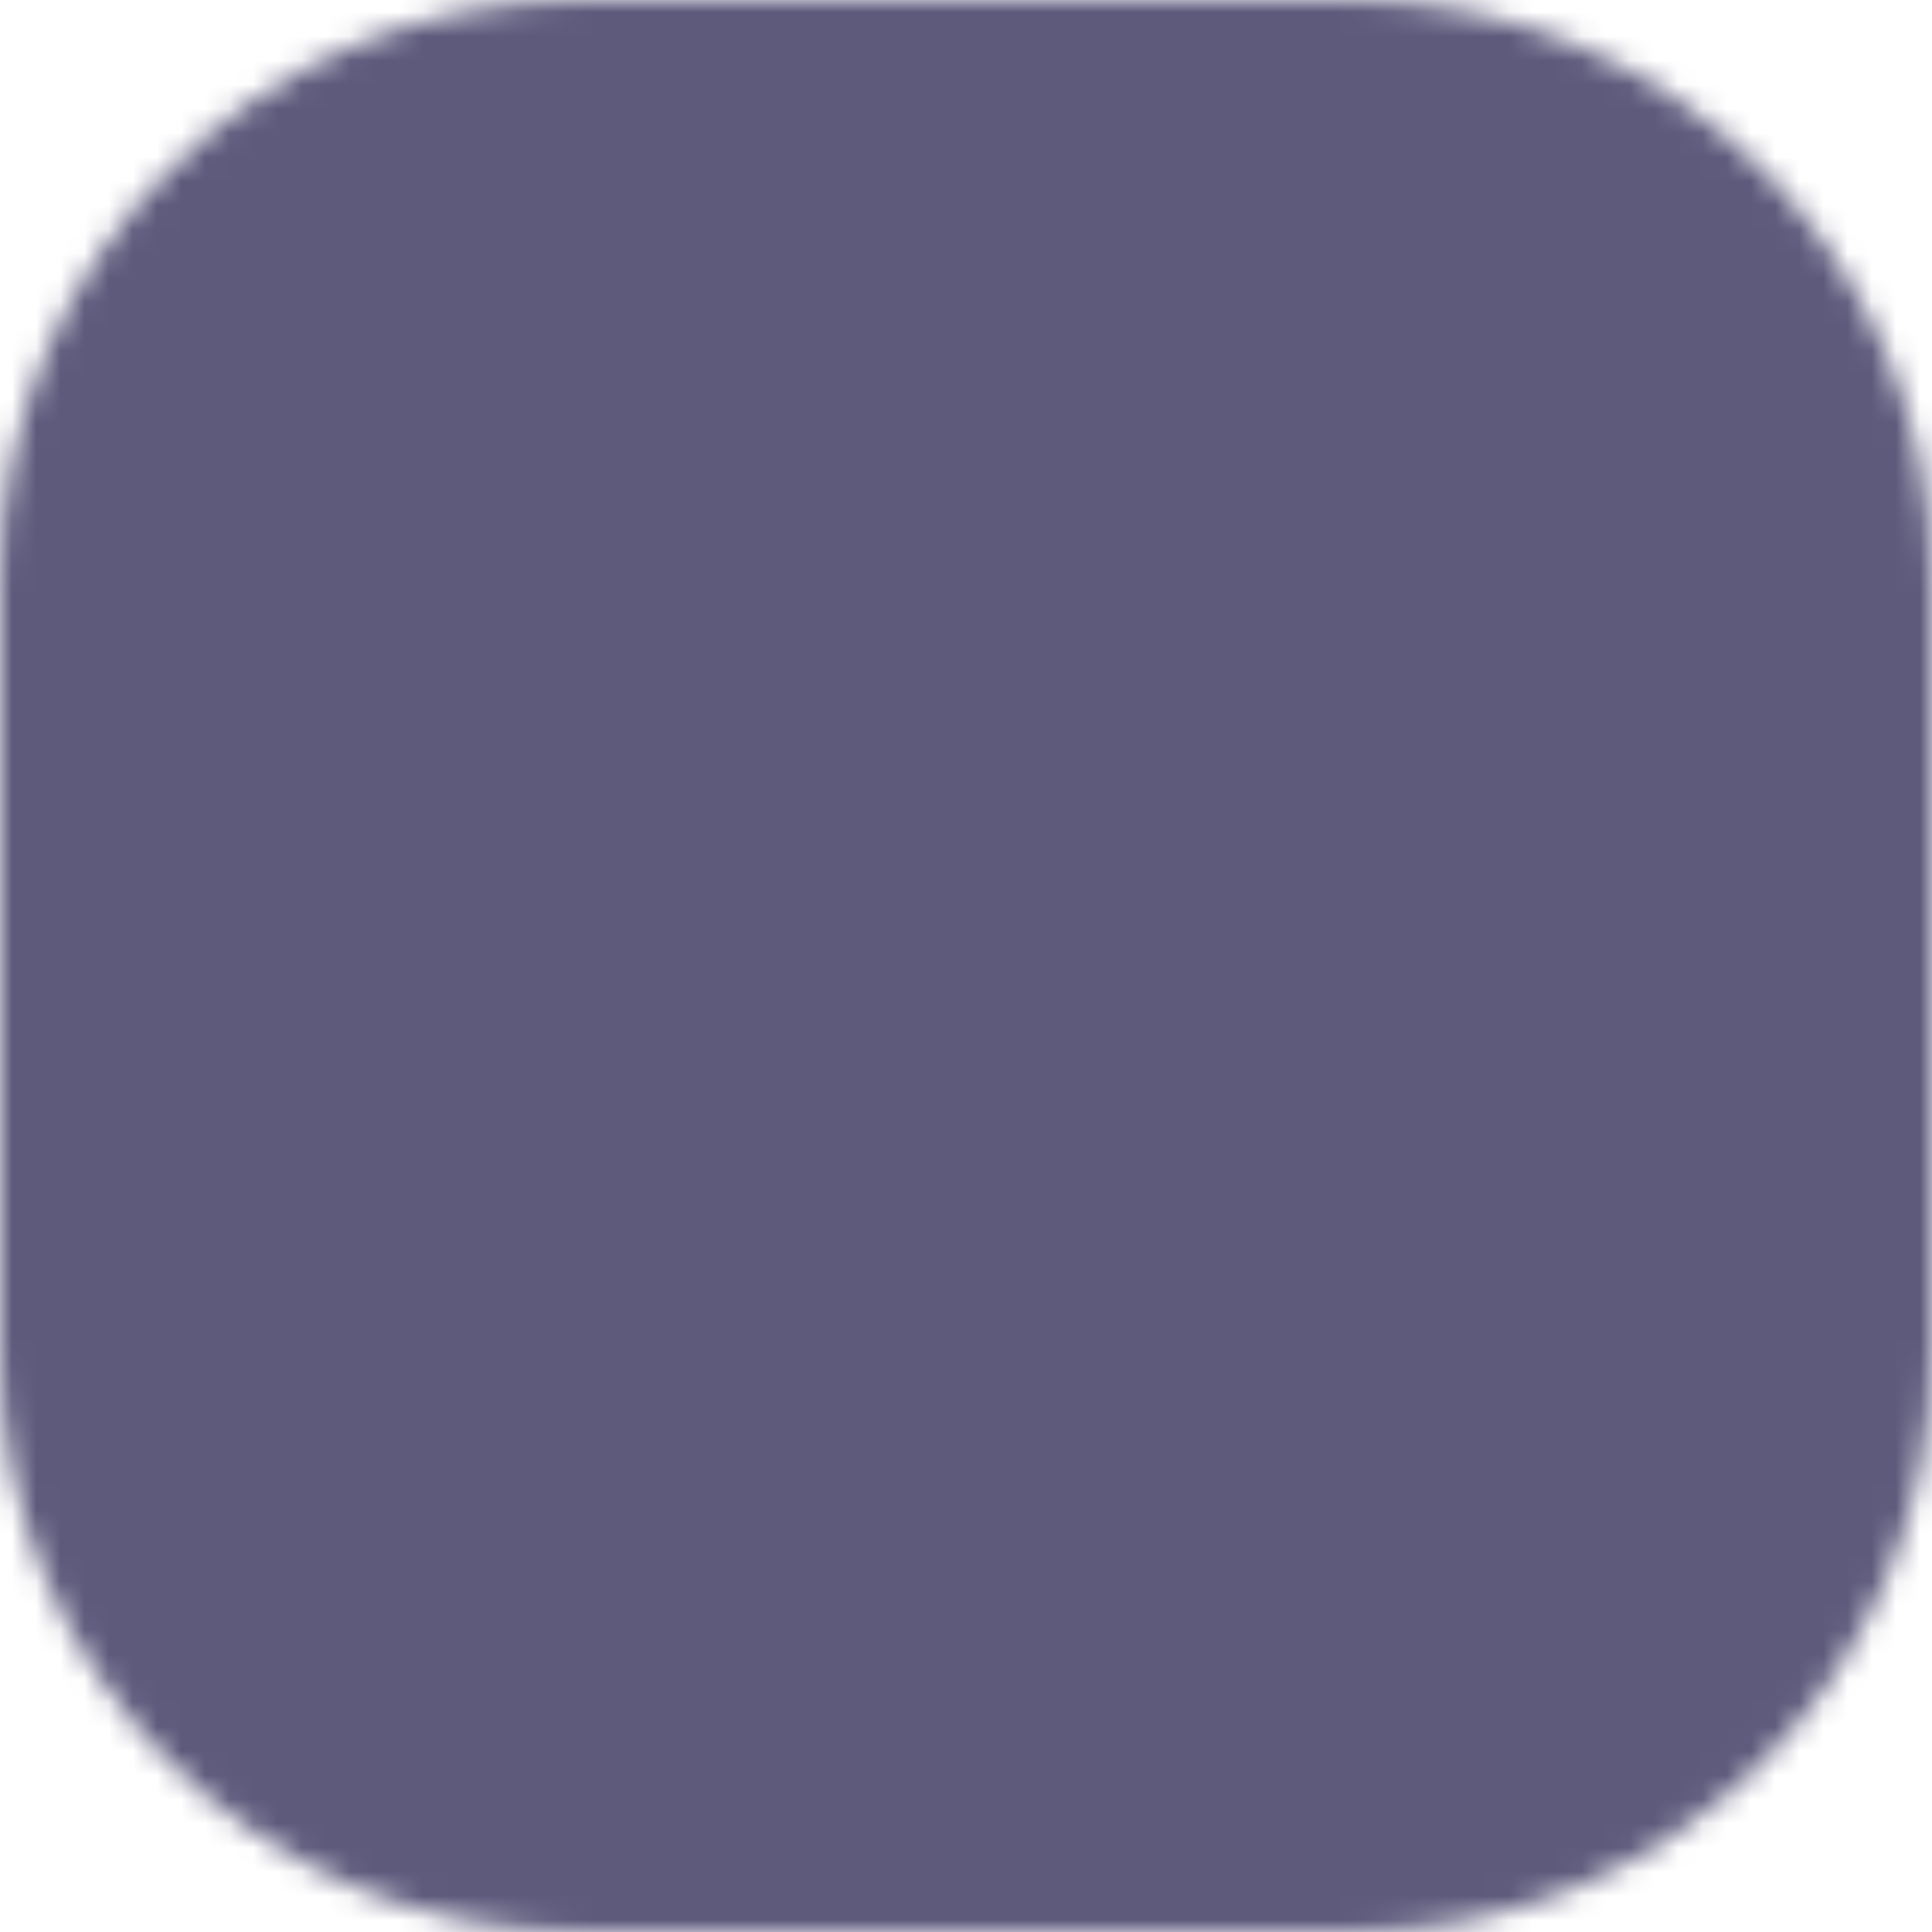 <svg width="80" height="80" viewBox="0 0 80 80" fill="none" xmlns="http://www.w3.org/2000/svg">
    <g clip-path="url(#clip0_27846_171216)">
        <mask id="mask0_27846_171216" style="mask-type:alpha" maskUnits="userSpaceOnUse" x="0" y="0"
            width="80" height="80">
            <path
                d="M56 0H24C10.745 0 0 10.745 0 24V56C0 69.255 10.745 80 24 80H56C69.255 80 80 69.255 80 56V24C80 10.745 69.255 0 56 0Z"
                fill="#D9D9D9" />
        </mask>
        <g mask="url(#mask0_27846_171216)">
            <g filter="url(#filter0_ii_27846_171216)">
                <path
                    d="M68 0H12C5.373 0 0 5.373 0 12V68C0 74.627 5.373 80 12 80H68C74.627 80 80 74.627 80 68V12C80 5.373 74.627 0 68 0Z"
                    fill="url(#paint0_radial_27846_171216)" />
            </g>
            <g style="mix-blend-mode:soft-light" opacity="0.5">
                <path
                    d="M68 0H12C5.373 0 0 5.373 0 12V68C0 74.627 5.373 80 12 80H68C74.627 80 80 74.627 80 68V12C80 5.373 74.627 0 68 0Z"
                    fill="url(#paint1_radial_27846_171216)" />
            </g>
            <g filter="url(#filter1_f_27846_171216)">
                <path
                    d="M69.763 46.834C81.184 46.834 90.443 37.575 90.443 26.154C90.443 14.733 81.184 5.475 69.763 5.475C58.343 5.475 49.084 14.733 49.084 26.154C49.084 37.575 58.343 46.834 69.763 46.834Z"
                    fill="#17142E" />
            </g>
            <g filter="url(#filter2_f_27846_171216)">
                <path
                    d="M69.763 46.834C81.184 46.834 90.443 37.575 90.443 26.154C90.443 14.733 81.184 5.475 69.763 5.475C58.343 5.475 49.084 14.733 49.084 26.154C49.084 37.575 58.343 46.834 69.763 46.834Z"
                    fill="#5BC5EF" />
            </g>
            <g opacity="0.5" filter="url(#filter3_f_27846_171216)">
                <path
                    d="M50.824 21.36C72.728 21.36 90.484 17.796 90.484 13.399C90.484 9.002 72.728 5.438 50.824 5.438C28.921 5.438 11.164 9.002 11.164 13.399C11.164 17.796 28.921 21.36 50.824 21.36Z"
                    fill="#6C47FF" />
            </g>
            <g style="mix-blend-mode:screen" opacity="0.5" filter="url(#filter4_f_27846_171216)">
                <path
                    d="M4.922 41.632C-15.653 47.145 -30.143 59.78 -27.444 69.853C-24.745 79.927 -5.878 83.624 14.696 78.111C35.27 72.598 49.761 59.963 47.062 49.889C44.363 39.816 25.496 36.119 4.922 41.632Z"
                    fill="#17142E" />
            </g>
            <g style="mix-blend-mode:screen" opacity="0.75" filter="url(#filter5_f_27846_171216)">
                <path
                    d="M62.01 41.73C41.435 47.243 26.945 59.878 29.644 69.951C32.343 80.024 51.21 83.721 71.784 78.209C92.358 72.696 106.849 60.06 104.15 49.987C101.451 39.914 82.584 36.217 62.01 41.73Z"
                    fill="#17142E" />
            </g>
            <g style="mix-blend-mode:screen" opacity="0.5" filter="url(#filter6_f_27846_171216)">
                <path
                    d="M35.119 36.099C14.545 41.612 0.054 54.247 2.753 64.32C5.452 74.394 24.319 78.091 44.893 72.578C65.468 67.065 79.958 54.43 77.259 44.356C74.56 34.283 55.693 30.586 35.119 36.099Z"
                    fill="#17142E" />
            </g>
            <g style="mix-blend-mode:soft-light">
                <path
                    d="M68 0H12C5.373 0 0 5.373 0 12V68C0 74.627 5.373 80 12 80H68C74.627 80 80 74.627 80 68V12C80 5.373 74.627 0 68 0Z"
                    fill="url(#paint2_linear_27846_171216)" />
            </g>
            <path
                d="M56 0.16H24C10.834 0.16 0.16 10.834 0.16 24V56C0.16 69.167 10.834 79.84 24 79.84H56C69.167 79.84 79.84 69.167 79.84 56V24C79.84 10.834 69.167 0.16 56 0.16Z"
                stroke="#08021B" stroke-opacity="0.24" strokeWidth="0.32" />
            <g filter="url(#filter7_ddddddd_27846_171216)">
                <path
                    d="M55.049 23.707L49.736 29.021C49.569 29.187 49.351 29.292 49.118 29.319C48.884 29.347 48.648 29.296 48.447 29.174C46.356 27.915 43.946 27.288 41.507 27.367C39.068 27.447 36.704 28.229 34.699 29.621C33.467 30.479 32.397 31.549 31.539 32.781C30.147 34.786 29.364 37.15 29.285 39.589C29.206 42.028 29.833 44.438 31.092 46.529C31.214 46.73 31.265 46.966 31.237 47.2C31.21 47.433 31.105 47.651 30.939 47.818L25.625 53.131C25.518 53.239 25.389 53.322 25.247 53.375C25.105 53.428 24.952 53.449 24.801 53.438C24.65 53.427 24.503 53.383 24.37 53.309C24.237 53.236 24.122 53.134 24.032 53.012C21.158 49.062 19.672 44.272 19.807 39.389C19.942 34.506 21.69 29.805 24.778 26.019C25.72 24.861 26.779 23.802 27.937 22.86C31.723 19.772 36.424 18.024 41.307 17.889C46.19 17.754 50.98 19.24 54.93 22.113C55.052 22.203 55.154 22.319 55.227 22.452C55.301 22.584 55.345 22.732 55.356 22.883C55.367 23.035 55.346 23.186 55.293 23.329C55.24 23.471 55.157 23.6 55.049 23.707Z"
                    fill="white" />
                <path
                    d="M55.049 56.298L49.736 50.987C49.569 50.822 49.352 50.717 49.118 50.689C48.885 50.661 48.649 50.712 48.448 50.834C46.477 52.02 44.219 52.647 41.919 52.647C39.618 52.647 37.361 52.02 35.389 50.834C35.188 50.712 34.952 50.661 34.719 50.689C34.485 50.717 34.268 50.822 34.101 50.987L28.788 56.298C28.68 56.405 28.597 56.534 28.544 56.676C28.492 56.819 28.47 56.971 28.482 57.122C28.493 57.273 28.537 57.42 28.61 57.553C28.684 57.686 28.785 57.801 28.907 57.891C32.688 60.641 37.243 62.122 41.919 62.122C46.594 62.122 51.149 60.641 54.93 57.891C55.052 57.801 55.153 57.686 55.227 57.553C55.3 57.42 55.344 57.273 55.356 57.122C55.367 56.971 55.345 56.819 55.292 56.676C55.24 56.534 55.157 56.405 55.049 56.298Z"
                    fill="white" />
                <path
                    d="M41.92 46.322C45.41 46.322 48.24 43.492 48.24 40.002C48.24 36.511 45.41 33.682 41.92 33.682C38.429 33.682 35.6 36.511 35.6 40.002C35.6 43.492 38.429 46.322 41.92 46.322Z"
                    fill="white" />
                <path
                    d="M55.049 23.707L49.736 29.021C49.569 29.187 49.351 29.292 49.118 29.319C48.884 29.347 48.648 29.296 48.447 29.174C46.356 27.915 43.946 27.288 41.507 27.367C39.068 27.447 36.704 28.229 34.699 29.621C33.467 30.479 32.397 31.549 31.539 32.781C30.147 34.786 29.364 37.15 29.285 39.589C29.206 42.028 29.833 44.438 31.092 46.529C31.214 46.73 31.265 46.966 31.237 47.2C31.21 47.433 31.105 47.651 30.939 47.818L25.625 53.131C25.518 53.239 25.389 53.322 25.247 53.375C25.105 53.428 24.952 53.449 24.801 53.438C24.65 53.427 24.503 53.383 24.37 53.309C24.237 53.236 24.122 53.134 24.032 53.012C21.158 49.062 19.672 44.272 19.807 39.389C19.942 34.506 21.69 29.805 24.778 26.019C25.72 24.861 26.779 23.802 27.937 22.86C31.723 19.772 36.424 18.024 41.307 17.889C46.19 17.754 50.98 19.24 54.93 22.113C55.052 22.203 55.154 22.319 55.227 22.452C55.301 22.584 55.345 22.732 55.356 22.883C55.367 23.035 55.346 23.186 55.293 23.329C55.24 23.471 55.157 23.6 55.049 23.707Z"
                    stroke="url(#paint3_linear_27846_171216)" stroke-opacity="0.08"
                    strokeWidth="2.25" />
                <path
                    d="M55.049 56.298L49.736 50.987C49.569 50.822 49.352 50.717 49.118 50.689C48.885 50.661 48.649 50.712 48.448 50.834C46.477 52.02 44.219 52.647 41.919 52.647C39.618 52.647 37.361 52.02 35.389 50.834C35.188 50.712 34.952 50.661 34.719 50.689C34.485 50.717 34.268 50.822 34.101 50.987L28.788 56.298C28.68 56.405 28.597 56.534 28.544 56.676C28.492 56.819 28.47 56.971 28.482 57.122C28.493 57.273 28.537 57.42 28.61 57.553C28.684 57.686 28.785 57.801 28.907 57.891C32.688 60.641 37.243 62.122 41.919 62.122C46.594 62.122 51.149 60.641 54.93 57.891C55.052 57.801 55.153 57.686 55.227 57.553C55.3 57.42 55.344 57.273 55.356 57.122C55.367 56.971 55.345 56.819 55.292 56.676C55.24 56.534 55.157 56.405 55.049 56.298Z"
                    stroke="url(#paint4_linear_27846_171216)" stroke-opacity="0.08"
                    strokeWidth="2.25" />
                <path
                    d="M41.92 46.322C45.41 46.322 48.24 43.492 48.24 40.002C48.24 36.511 45.41 33.682 41.92 33.682C38.429 33.682 35.6 36.511 35.6 40.002C35.6 43.492 38.429 46.322 41.92 46.322Z"
                    stroke="url(#paint5_linear_27846_171216)" stroke-opacity="0.08"
                    strokeWidth="2.25" />
            </g>
            <g filter="url(#filter8_iii_27846_171216)">
                <path
                    d="M55.049 23.707L49.736 29.021C49.569 29.187 49.351 29.292 49.118 29.319C48.884 29.347 48.648 29.296 48.447 29.174C46.356 27.915 43.946 27.288 41.507 27.367C39.068 27.447 36.704 28.229 34.699 29.621C33.467 30.479 32.397 31.549 31.539 32.781C30.147 34.786 29.364 37.15 29.285 39.589C29.206 42.028 29.833 44.438 31.092 46.529C31.214 46.73 31.265 46.966 31.237 47.2C31.21 47.433 31.105 47.651 30.939 47.818L25.625 53.131C25.518 53.239 25.389 53.322 25.247 53.375C25.105 53.428 24.952 53.449 24.801 53.438C24.65 53.427 24.503 53.383 24.37 53.309C24.237 53.236 24.122 53.134 24.032 53.012C21.158 49.062 19.672 44.272 19.807 39.389C19.942 34.506 21.69 29.805 24.778 26.019C25.72 24.861 26.779 23.802 27.937 22.86C31.723 19.772 36.424 18.024 41.307 17.889C46.19 17.754 50.98 19.24 54.93 22.113C55.052 22.203 55.154 22.319 55.227 22.452C55.301 22.584 55.345 22.732 55.356 22.883C55.367 23.035 55.346 23.186 55.293 23.329C55.24 23.471 55.157 23.6 55.049 23.707Z"
                    fill="white" fill-opacity="0.01" />
                <path
                    d="M55.049 56.298L49.736 50.987C49.569 50.822 49.352 50.717 49.118 50.689C48.885 50.661 48.649 50.712 48.448 50.834C46.477 52.02 44.219 52.647 41.919 52.647C39.618 52.647 37.361 52.02 35.389 50.834C35.188 50.712 34.952 50.661 34.719 50.689C34.485 50.717 34.268 50.822 34.101 50.987L28.788 56.298C28.68 56.405 28.597 56.534 28.544 56.676C28.492 56.819 28.47 56.971 28.482 57.122C28.493 57.273 28.537 57.42 28.61 57.553C28.684 57.686 28.785 57.801 28.907 57.891C32.688 60.641 37.243 62.122 41.919 62.122C46.594 62.122 51.149 60.641 54.93 57.891C55.052 57.801 55.153 57.686 55.227 57.553C55.3 57.42 55.344 57.273 55.356 57.122C55.367 56.971 55.345 56.819 55.292 56.676C55.24 56.534 55.157 56.405 55.049 56.298Z"
                    fill="white" fill-opacity="0.01" />
                <path
                    d="M41.92 46.322C45.41 46.322 48.24 43.492 48.24 40.002C48.24 36.511 45.41 33.682 41.92 33.682C38.429 33.682 35.6 36.511 35.6 40.002C35.6 43.492 38.429 46.322 41.92 46.322Z"
                    fill="white" fill-opacity="0.01" />
            </g>
            <g filter="url(#filter9_iii_27846_171216)">
                <path
                    d="M55.049 23.707L49.736 29.021C49.569 29.187 49.351 29.292 49.118 29.319C48.884 29.347 48.648 29.296 48.447 29.174C46.356 27.915 43.946 27.288 41.507 27.367C39.068 27.447 36.704 28.229 34.699 29.621C33.467 30.479 32.397 31.549 31.539 32.781C30.147 34.786 29.364 37.15 29.285 39.589C29.206 42.028 29.833 44.438 31.092 46.529C31.214 46.73 31.265 46.966 31.237 47.2C31.21 47.433 31.105 47.651 30.939 47.818L25.625 53.131C25.518 53.239 25.389 53.322 25.247 53.375C25.105 53.428 24.952 53.449 24.801 53.438C24.65 53.427 24.503 53.383 24.37 53.309C24.237 53.236 24.122 53.134 24.032 53.012C21.158 49.062 19.672 44.272 19.807 39.389C19.942 34.506 21.69 29.805 24.778 26.019C25.72 24.861 26.779 23.802 27.937 22.86C31.723 19.772 36.424 18.024 41.307 17.889C46.19 17.754 50.98 19.24 54.93 22.113C55.052 22.203 55.154 22.319 55.227 22.452C55.301 22.584 55.345 22.732 55.356 22.883C55.367 23.035 55.346 23.186 55.293 23.329C55.24 23.471 55.157 23.6 55.049 23.707Z"
                    fill="white" fill-opacity="0.01" />
                <path
                    d="M55.049 56.298L49.736 50.987C49.569 50.822 49.352 50.717 49.118 50.689C48.885 50.661 48.649 50.712 48.448 50.834C46.477 52.02 44.219 52.647 41.919 52.647C39.618 52.647 37.361 52.02 35.389 50.834C35.188 50.712 34.952 50.661 34.719 50.689C34.485 50.717 34.268 50.822 34.101 50.987L28.788 56.298C28.68 56.405 28.597 56.534 28.544 56.676C28.492 56.819 28.47 56.971 28.482 57.122C28.493 57.273 28.537 57.42 28.61 57.553C28.684 57.686 28.785 57.801 28.907 57.891C32.688 60.641 37.243 62.122 41.919 62.122C46.594 62.122 51.149 60.641 54.93 57.891C55.052 57.801 55.153 57.686 55.227 57.553C55.3 57.42 55.344 57.273 55.356 57.122C55.367 56.971 55.345 56.819 55.292 56.676C55.24 56.534 55.157 56.405 55.049 56.298Z"
                    fill="white" fill-opacity="0.01" />
                <path
                    d="M41.92 46.322C45.41 46.322 48.24 43.492 48.24 40.002C48.24 36.511 45.41 33.682 41.92 33.682C38.429 33.682 35.6 36.511 35.6 40.002C35.6 43.492 38.429 46.322 41.92 46.322Z"
                    fill="white" fill-opacity="0.01" />
            </g>
            <g filter="url(#filter10_f_27846_171216)">
                <path
                    d="M55.049 23.707C55.157 23.6 55.24 23.471 55.293 23.329C55.346 23.186 55.367 23.035 55.356 22.883C55.345 22.732 55.301 22.584 55.227 22.452C55.154 22.319 55.052 22.203 54.93 22.113C50.98 19.24 46.19 17.754 41.307 17.889C36.424 18.024 31.723 19.772 27.937 22.86C26.779 23.802 25.72 24.861 24.778 26.019C21.69 29.805 19.942 34.506 19.807 39.389C19.672 44.272 21.158 49.062 24.032 53.012C24.122 53.134 24.237 53.236 24.37 53.309C24.503 53.383 24.65 53.427 24.801 53.438C24.952 53.449 25.105 53.428 25.247 53.375C25.389 53.322 25.518 53.239 25.625 53.131M49.736 50.986C49.57 50.821 49.352 50.716 49.119 50.688C48.885 50.66 48.649 50.712 48.448 50.834C46.477 52.019 44.219 52.646 41.919 52.646C39.618 52.646 37.361 52.019 35.389 50.834C35.188 50.712 34.953 50.66 34.719 50.688C34.486 50.716 34.268 50.821 34.101 50.986M48.239 40.001C48.239 36.51 45.409 33.681 41.919 33.681C38.428 33.681 35.599 36.51 35.599 40.001"
                    stroke="white" strokeWidth="1.6" />
            </g>
            <path opacity="0.3"
                d="M56.001 1.961H24.001C11.829 1.961 1.961 11.829 1.961 24.001V56.001C1.961 68.173 11.829 78.041 24.001 78.041H56.001C68.173 78.041 78.041 68.173 78.041 56.001V24.001C78.041 11.829 68.173 1.961 56.001 1.961Z"
                stroke="white" strokeWidth="3.92" />
            <g style="mix-blend-mode:soft-light">
                <path
                    d="M68 0H12C5.373 0 0 5.373 0 12V68C0 74.627 5.373 80 12 80H68C74.627 80 80 74.627 80 68V12C80 5.373 74.627 0 68 0Z"
                    fill="#BAB4F9" />
            </g>
            <g style="mix-blend-mode:soft-light" opacity="0.5">
                <path
                    d="M68 0H12C5.373 0 0 5.373 0 12V68C0 74.627 5.373 80 12 80H68C74.627 80 80 74.627 80 68V12C80 5.373 74.627 0 68 0Z"
                    fill="url(#paint6_linear_27846_171216)" />
            </g>
        </g>
    </g>
    <defs>
        <filter id="filter0_ii_27846_171216" x="0" y="-2.08" width="80" height="84.16"
            filterUnits="userSpaceOnUse" color-interpolation-filters="sRGB">
            <feFlood flood-opacity="0" result="BackgroundImageFix" />
            <feBlend mode="normal" in="SourceGraphic" in2="BackgroundImageFix" result="shape" />
            <feColorMatrix in="SourceAlpha" type="matrix"
                values="0 0 0 0 0 0 0 0 0 0 0 0 0 0 0 0 0 0 127 0" result="hardAlpha" />
            <feOffset dy="-2.08" />
            <feGaussianBlur stdDeviation="2.16" />
            <feComposite in2="hardAlpha" operator="arithmetic" k2="-1" k3="1" />
            <feColorMatrix type="matrix"
                values="0 0 0 0 0.009 0 0 0 0 0.007 0 0 0 0 0.104 0 0 0 0.24 0" />
            <feBlend mode="normal" in2="shape" result="effect1_innerShadow_27846_171216" />
            <feColorMatrix in="SourceAlpha" type="matrix"
                values="0 0 0 0 0 0 0 0 0 0 0 0 0 0 0 0 0 0 127 0" result="hardAlpha" />
            <feOffset dy="2.08" />
            <feGaussianBlur stdDeviation="2.16" />
            <feComposite in2="hardAlpha" operator="arithmetic" k2="-1" k3="1" />
            <feColorMatrix type="matrix" values="0 0 0 0 1 0 0 0 0 1 0 0 0 0 1 0 0 0 0.24 0" />
            <feBlend mode="normal" in2="effect1_innerShadow_27846_171216"
                result="effect2_innerShadow_27846_171216" />
        </filter>
        <filter id="filter1_f_27846_171216" x="-9.168" y="-52.778" width="157.864"
            height="157.864" filterUnits="userSpaceOnUse" color-interpolation-filters="sRGB">
            <feFlood flood-opacity="0" result="BackgroundImageFix" />
            <feBlend mode="normal" in="SourceGraphic" in2="BackgroundImageFix" result="shape" />
            <feGaussianBlur stdDeviation="29.126" result="effect1_foregroundBlur_27846_171216" />
        </filter>
        <filter id="filter2_f_27846_171216" x="-9.168" y="-52.778" width="157.864"
            height="157.864" filterUnits="userSpaceOnUse" color-interpolation-filters="sRGB">
            <feFlood flood-opacity="0" result="BackgroundImageFix" />
            <feBlend mode="normal" in="SourceGraphic" in2="BackgroundImageFix" result="shape" />
            <feGaussianBlur stdDeviation="29.126" result="effect1_foregroundBlur_27846_171216" />
        </filter>
        <filter id="filter3_f_27846_171216" x="-8.253" y="-13.98" width="118.155" height="54.757"
            filterUnits="userSpaceOnUse" color-interpolation-filters="sRGB">
            <feFlood flood-opacity="0" result="BackgroundImageFix" />
            <feBlend mode="normal" in="SourceGraphic" in2="BackgroundImageFix" result="shape" />
            <feGaussianBlur stdDeviation="9.709" result="effect1_foregroundBlur_27846_171216" />
        </filter>
        <filter id="filter4_f_27846_171216" x="-66.603" y="0.241" width="152.822"
            height="119.262" filterUnits="userSpaceOnUse" color-interpolation-filters="sRGB">
            <feFlood flood-opacity="0" result="BackgroundImageFix" />
            <feBlend mode="normal" in="SourceGraphic" in2="BackgroundImageFix" result="shape" />
            <feGaussianBlur stdDeviation="19.418" result="effect1_foregroundBlur_27846_171216" />
        </filter>
        <filter id="filter5_f_27846_171216" x="-9.515" y="0.339" width="152.822"
            height="119.262" filterUnits="userSpaceOnUse" color-interpolation-filters="sRGB">
            <feFlood flood-opacity="0" result="BackgroundImageFix" />
            <feBlend mode="normal" in="SourceGraphic" in2="BackgroundImageFix" result="shape" />
            <feGaussianBlur stdDeviation="19.418" result="effect1_foregroundBlur_27846_171216" />
        </filter>
        <filter id="filter6_f_27846_171216" x="-36.405" y="-5.292" width="152.822"
            height="119.262" filterUnits="userSpaceOnUse" color-interpolation-filters="sRGB">
            <feFlood flood-opacity="0" result="BackgroundImageFix" />
            <feBlend mode="normal" in="SourceGraphic" in2="BackgroundImageFix" result="shape" />
            <feGaussianBlur stdDeviation="19.418" result="effect1_foregroundBlur_27846_171216" />
        </filter>
        <filter id="filter7_ddddddd_27846_171216" x="11.871" y="15.956" width="51.416"
            height="60.224" filterUnits="userSpaceOnUse" color-interpolation-filters="sRGB">
            <feFlood flood-opacity="0" result="BackgroundImageFix" />
            <feColorMatrix in="SourceAlpha" type="matrix"
                values="0 0 0 0 0 0 0 0 0 0 0 0 0 0 0 0 0 0 127 0" result="hardAlpha" />
            <feOffset dy="0.435" />
            <feGaussianBlur stdDeviation="0.148" />
            <feColorMatrix type="matrix"
                values="0 0 0 0 0.058 0 0 0 0 0.259 0 0 0 0 0.662 0 0 0 0.04 0" />
            <feBlend mode="normal" in2="BackgroundImageFix" result="effect1_dropShadow_27846_171216" />
            <feColorMatrix in="SourceAlpha" type="matrix"
                values="0 0 0 0 0 0 0 0 0 0 0 0 0 0 0 0 0 0 127 0" result="hardAlpha" />
            <feOffset dy="0.85" />
            <feGaussianBlur stdDeviation="0.303" />
            <feColorMatrix type="matrix"
                values="0 0 0 0 0.059 0 0 0 0 0.26 0 0 0 0 0.663 0 0 0 0.04 0" />
            <feBlend mode="normal" in2="effect1_dropShadow_27846_171216"
                result="effect2_dropShadow_27846_171216" />
            <feColorMatrix in="SourceAlpha" type="matrix"
                values="0 0 0 0 0 0 0 0 0 0 0 0 0 0 0 0 0 0 127 0" result="hardAlpha" />
            <feOffset dy="1.257" />
            <feGaussianBlur stdDeviation="0.483" />
            <feColorMatrix type="matrix"
                values="0 0 0 0 0.059 0 0 0 0 0.26 0 0 0 0 0.663 0 0 0 0.04 0" />
            <feBlend mode="normal" in2="effect2_dropShadow_27846_171216"
                result="effect3_dropShadow_27846_171216" />
            <feColorMatrix in="SourceAlpha" type="matrix"
                values="0 0 0 0 0 0 0 0 0 0 0 0 0 0 0 0 0 0 127 0" result="hardAlpha" />
            <feOffset dy="1.684" />
            <feGaussianBlur stdDeviation="0.731" />
            <feColorMatrix type="matrix"
                values="0 0 0 0 0.059 0 0 0 0 0.26 0 0 0 0 0.663 0 0 0 0.08 0" />
            <feBlend mode="normal" in2="effect3_dropShadow_27846_171216"
                result="effect4_dropShadow_27846_171216" />
            <feColorMatrix in="SourceAlpha" type="matrix"
                values="0 0 0 0 0 0 0 0 0 0 0 0 0 0 0 0 0 0 127 0" result="hardAlpha" />
            <feOffset dy="2.215" />
            <feGaussianBlur stdDeviation="1.151" />
            <feColorMatrix type="matrix"
                values="0 0 0 0 0.059 0 0 0 0 0.26 0 0 0 0 0.663 0 0 0 0.08 0" />
            <feBlend mode="normal" in2="effect4_dropShadow_27846_171216"
                result="effect5_dropShadow_27846_171216" />
            <feColorMatrix in="SourceAlpha" type="matrix"
                values="0 0 0 0 0 0 0 0 0 0 0 0 0 0 0 0 0 0 127 0" result="hardAlpha" />
            <feOffset dy="3.139" />
            <feGaussianBlur stdDeviation="1.97" />
            <feColorMatrix type="matrix"
                values="0 0 0 0 0.259 0 0 0 0 0.059 0 0 0 0 0.663 0 0 0 0.12 0" />
            <feBlend mode="normal" in2="effect5_dropShadow_27846_171216"
                result="effect6_dropShadow_27846_171216" />
            <feColorMatrix in="SourceAlpha" type="matrix"
                values="0 0 0 0 0 0 0 0 0 0 0 0 0 0 0 0 0 0 127 0" result="hardAlpha" />
            <feOffset dy="6.132" />
            <feGaussianBlur stdDeviation="3.401" />
            <feColorMatrix type="matrix"
                values="0 0 0 0 0.259 0 0 0 0 0.059 0 0 0 0 0.663 0 0 0 0.24 0" />
            <feBlend mode="normal" in2="effect6_dropShadow_27846_171216"
                result="effect7_dropShadow_27846_171216" />
            <feBlend mode="normal" in="SourceGraphic" in2="effect7_dropShadow_27846_171216"
                result="shape" />
        </filter>
        <filter id="filter8_iii_27846_171216" x="17.499" y="16.156" width="37.86" height="45.965"
            filterUnits="userSpaceOnUse" color-interpolation-filters="sRGB">
            <feFlood flood-opacity="0" result="BackgroundImageFix" />
            <feBlend mode="normal" in="SourceGraphic" in2="BackgroundImageFix" result="shape" />
            <feColorMatrix in="SourceAlpha" type="matrix"
                values="0 0 0 0 0 0 0 0 0 0 0 0 0 0 0 0 0 0 127 0" result="hardAlpha" />
            <feOffset dx="-0.192" dy="-0.115" />
            <feGaussianBlur stdDeviation="0.127" />
            <feComposite in2="hardAlpha" operator="arithmetic" k2="-1" k3="1" />
            <feColorMatrix type="matrix"
                values="0 0 0 0 0.044 0 0 0 0 0.148 0 0 0 0 0.356 0 0 0 0.06 0" />
            <feBlend mode="normal" in2="shape" result="effect1_innerShadow_27846_171216" />
            <feColorMatrix in="SourceAlpha" type="matrix"
                values="0 0 0 0 0 0 0 0 0 0 0 0 0 0 0 0 0 0 127 0" result="hardAlpha" />
            <feOffset dx="-0.575" dy="-0.385" />
            <feGaussianBlur stdDeviation="0.428" />
            <feComposite in2="hardAlpha" operator="arithmetic" k2="-1" k3="1" />
            <feColorMatrix type="matrix"
                values="0 0 0 0 0.043 0 0 0 0 0.148 0 0 0 0 0.357 0 0 0 0.095 0" />
            <feBlend mode="normal" in2="effect1_innerShadow_27846_171216"
                result="effect2_innerShadow_27846_171216" />
            <feColorMatrix in="SourceAlpha" type="matrix"
                values="0 0 0 0 0 0 0 0 0 0 0 0 0 0 0 0 0 0 127 0" result="hardAlpha" />
            <feOffset dx="-2.299" dy="-1.725" />
            <feGaussianBlur stdDeviation="1.916" />
            <feComposite in2="hardAlpha" operator="arithmetic" k2="-1" k3="1" />
            <feColorMatrix type="matrix"
                values="0 0 0 0 0.043 0 0 0 0 0.148 0 0 0 0 0.357 0 0 0 0.16 0" />
            <feBlend mode="normal" in2="effect2_innerShadow_27846_171216"
                result="effect3_innerShadow_27846_171216" />
        </filter>
        <filter id="filter9_iii_27846_171216" x="17.499" y="16.156" width="37.86" height="45.965"
            filterUnits="userSpaceOnUse" color-interpolation-filters="sRGB">
            <feFlood flood-opacity="0" result="BackgroundImageFix" />
            <feBlend mode="normal" in="SourceGraphic" in2="BackgroundImageFix" result="shape" />
            <feColorMatrix in="SourceAlpha" type="matrix"
                values="0 0 0 0 0 0 0 0 0 0 0 0 0 0 0 0 0 0 127 0" result="hardAlpha" />
            <feOffset dx="-0.192" dy="-0.115" />
            <feGaussianBlur stdDeviation="0.127" />
            <feComposite in2="hardAlpha" operator="arithmetic" k2="-1" k3="1" />
            <feColorMatrix type="matrix"
                values="0 0 0 0 0.044 0 0 0 0 0.148 0 0 0 0 0.356 0 0 0 0.06 0" />
            <feBlend mode="normal" in2="shape" result="effect1_innerShadow_27846_171216" />
            <feColorMatrix in="SourceAlpha" type="matrix"
                values="0 0 0 0 0 0 0 0 0 0 0 0 0 0 0 0 0 0 127 0" result="hardAlpha" />
            <feOffset dx="-0.575" dy="-0.385" />
            <feGaussianBlur stdDeviation="0.428" />
            <feComposite in2="hardAlpha" operator="arithmetic" k2="-1" k3="1" />
            <feColorMatrix type="matrix"
                values="0 0 0 0 0.043 0 0 0 0 0.148 0 0 0 0 0.357 0 0 0 0.095 0" />
            <feBlend mode="normal" in2="effect1_innerShadow_27846_171216"
                result="effect2_innerShadow_27846_171216" />
            <feColorMatrix in="SourceAlpha" type="matrix"
                values="0 0 0 0 0 0 0 0 0 0 0 0 0 0 0 0 0 0 127 0" result="hardAlpha" />
            <feOffset dx="-2.299" dy="-1.725" />
            <feGaussianBlur stdDeviation="1.916" />
            <feComposite in2="hardAlpha" operator="arithmetic" k2="-1" k3="1" />
            <feColorMatrix type="matrix"
                values="0 0 0 0 0.043 0 0 0 0 0.148 0 0 0 0 0.357 0 0 0 0.16 0" />
            <feBlend mode="normal" in2="effect2_innerShadow_27846_171216"
                result="effect3_innerShadow_27846_171216" />
        </filter>
        <filter id="filter10_f_27846_171216" x="10.998" y="9.08" width="53.16" height="53.16"
            filterUnits="userSpaceOnUse" color-interpolation-filters="sRGB">
            <feFlood flood-opacity="0" result="BackgroundImageFix" />
            <feBlend mode="normal" in="SourceGraphic" in2="BackgroundImageFix" result="shape" />
            <feGaussianBlur stdDeviation="4" result="effect1_foregroundBlur_27846_171216" />
        </filter>
        <radialGradient id="paint0_radial_27846_171216" cx="0" cy="0" r="1"
            gradientUnits="userSpaceOnUse"
            gradientTransform="translate(64.54 2.12) rotate(120.701) scale(140.003)">
            <stop stopColor="#17CCFC" />
            <stop offset="0.5" stopColor="#5D31FF" />
            <stop offset="1" stopColor="#F35AFF" />
        </radialGradient>
        <radialGradient id="paint1_radial_27846_171216" cx="0" cy="0" r="1"
            gradientUnits="userSpaceOnUse"
            gradientTransform="translate(21.38 9.68) rotate(52.589) scale(46.582)">
            <stop stopColor="white" />
            <stop offset="1" stopColor="white" stop-opacity="0" />
        </radialGradient>
        <linearGradient id="paint2_linear_27846_171216" x1="47.3" y1="82.24" x2="68.32" y2="8.58"
            gradientUnits="userSpaceOnUse">
            <stop stopColor="#A39DFF" />
            <stop offset="1" stopColor="#6C47FF" />
        </linearGradient>
        <linearGradient id="paint3_linear_27846_171216" x1="37.579" y1="17.881" x2="37.579"
            y2="62.121" gradientUnits="userSpaceOnUse">
            <stop stopColor="white" />
            <stop offset="1" stopColor="white" stop-opacity="0" />
        </linearGradient>
        <linearGradient id="paint4_linear_27846_171216" x1="37.578" y1="17.882" x2="37.578"
            y2="62.122" gradientUnits="userSpaceOnUse">
            <stop stopColor="white" />
            <stop offset="1" stopColor="white" stop-opacity="0" />
        </linearGradient>
        <linearGradient id="paint5_linear_27846_171216" x1="37.58" y1="17.882" x2="37.58"
            y2="62.122" gradientUnits="userSpaceOnUse">
            <stop stopColor="white" />
            <stop offset="1" stopColor="white" stop-opacity="0" />
        </linearGradient>
        <linearGradient id="paint6_linear_27846_171216" x1="7.816" y1="-14.466" x2="69.806"
            y2="80" gradientUnits="userSpaceOnUse">
            <stop stopColor="white" />
            <stop offset="1" />
        </linearGradient>
        <clipPath id="clip0_27846_171216">
            <rect width="80" height="80" fill="white" />
        </clipPath>
    </defs>
</svg>